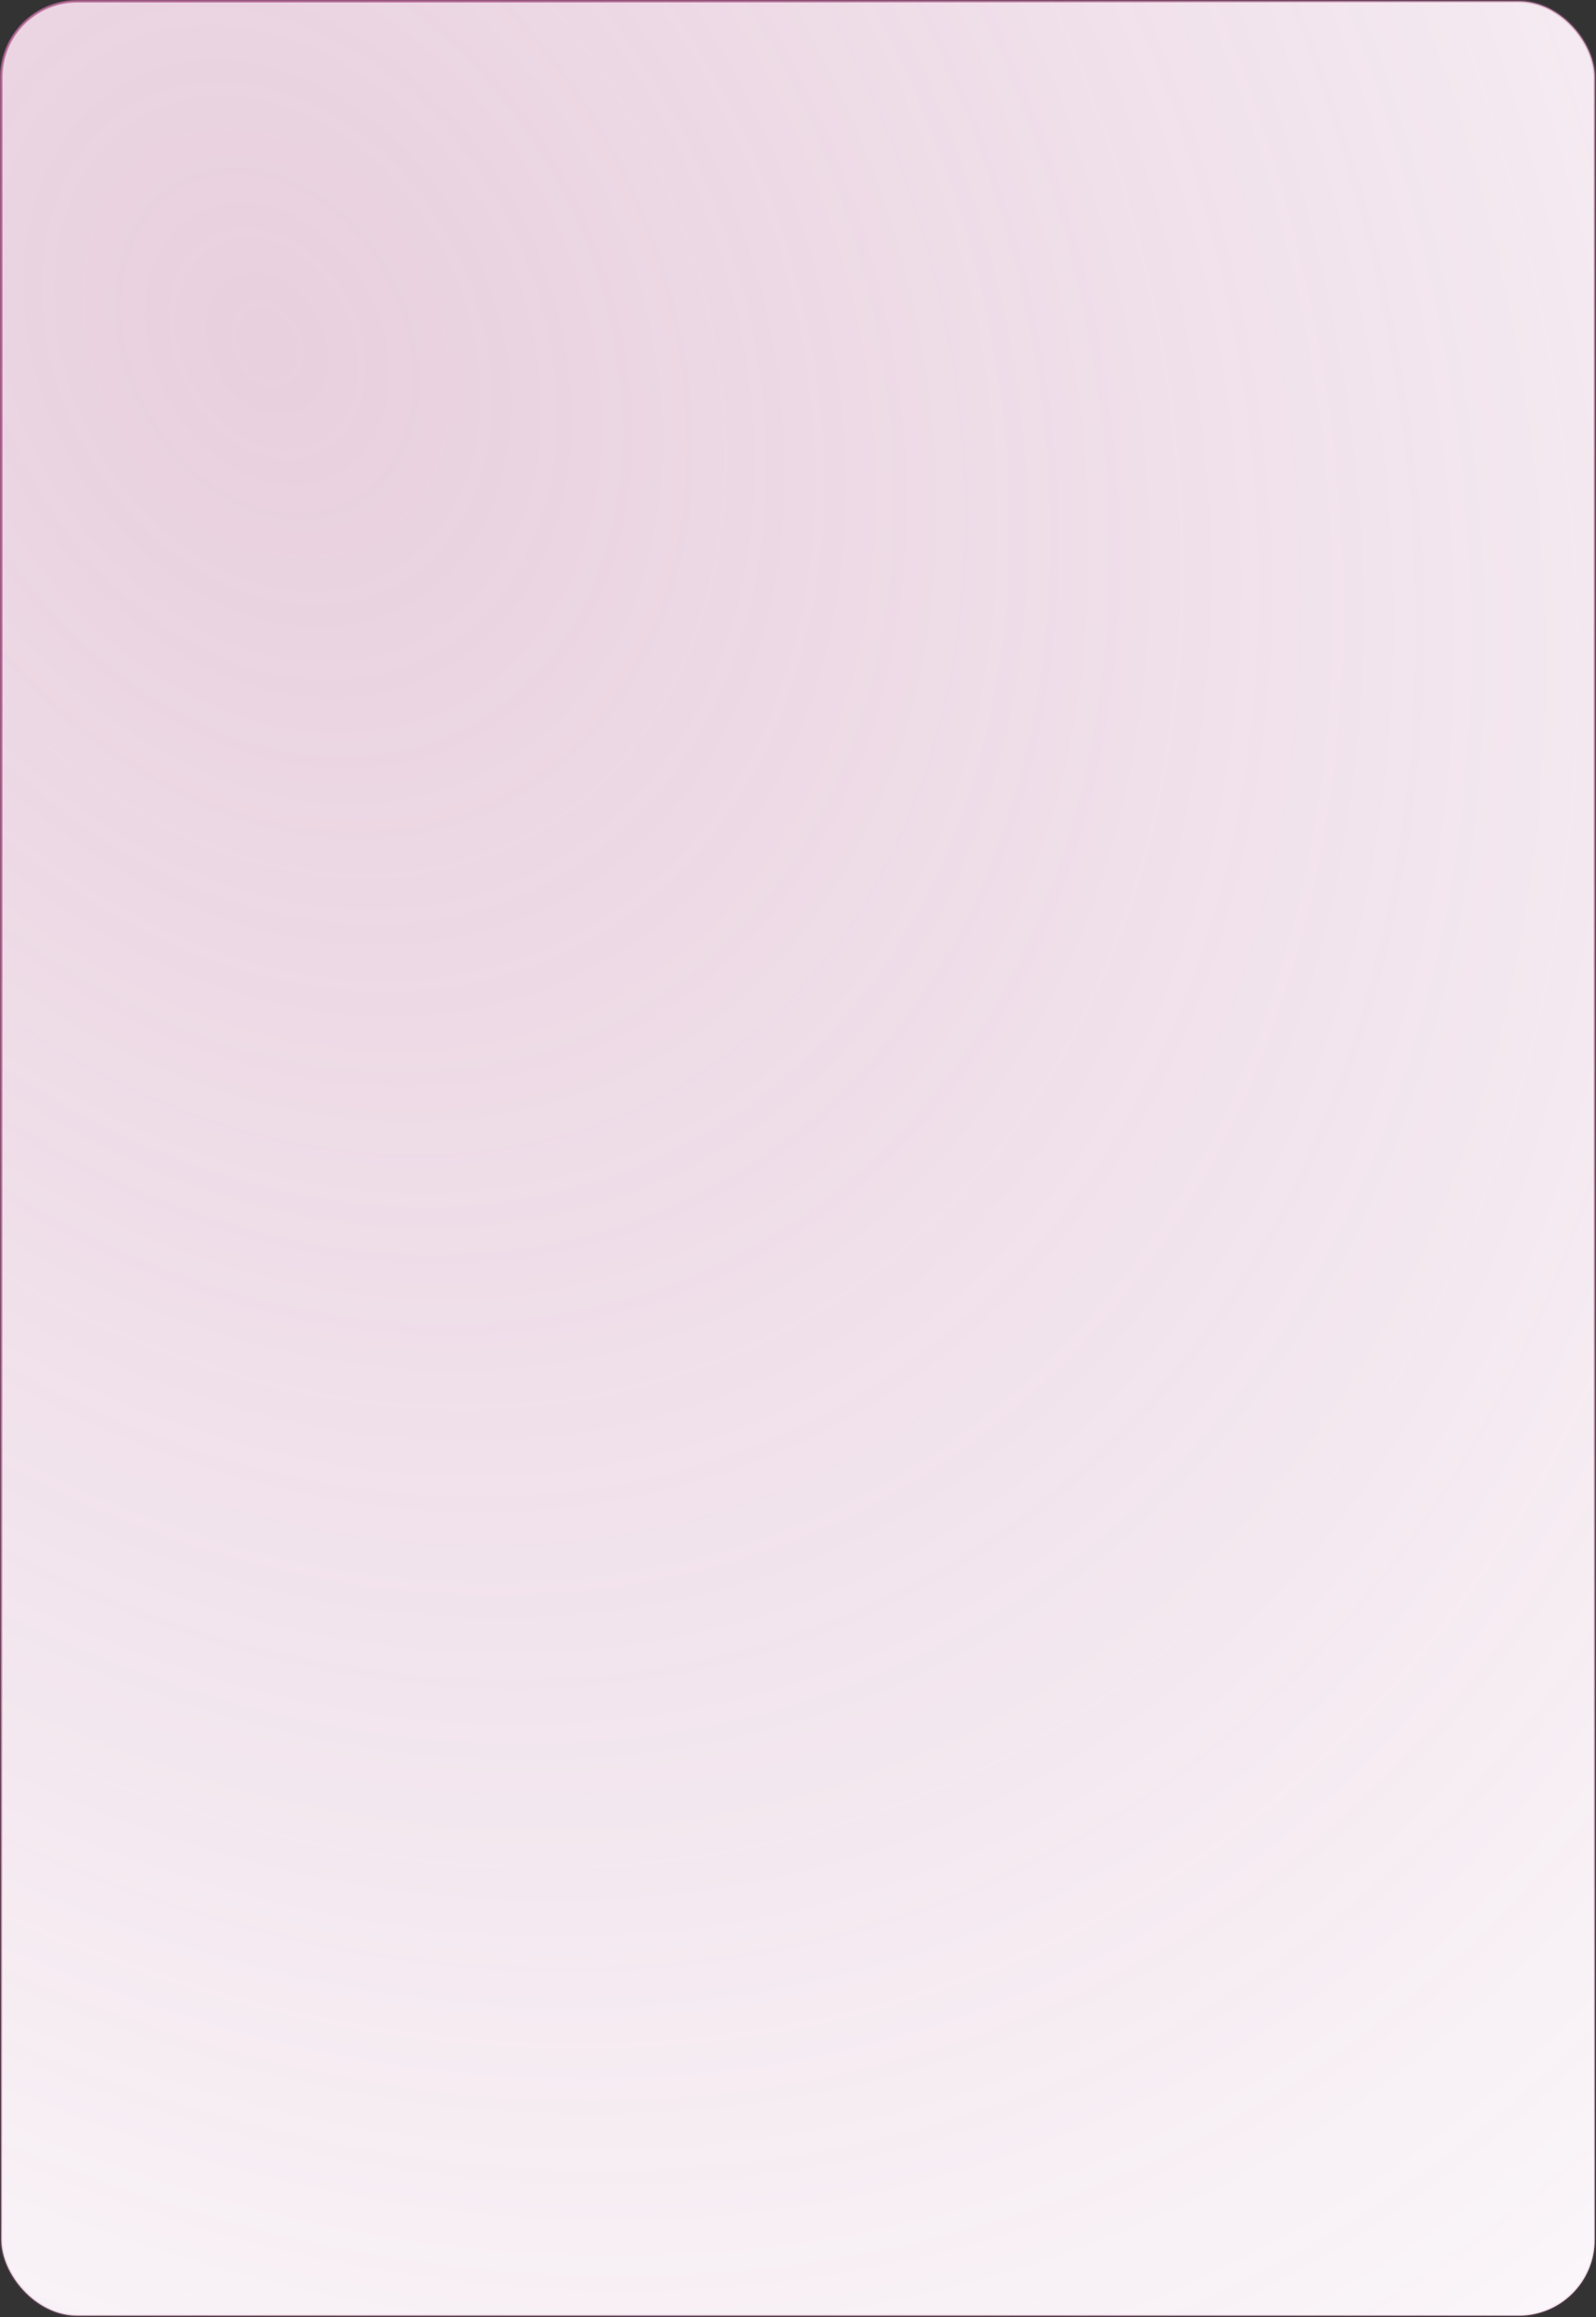<?xml version="1.0" encoding="UTF-8"?> <svg xmlns="http://www.w3.org/2000/svg" width="620" height="900" viewBox="0 0 620 900" fill="none"><rect x="0" y="0" width="620" height="900" fill="#333333" stroke="none"/><rect x="0.5" y="0.5" width="619" height="899" rx="29.5" fill="white"></rect><rect x="0.5" y="0.5" width="619" height="899" rx="29.5" fill="url(#paint0_radial_207_3)" fill-opacity="0.3"></rect><rect x="0.5" y="0.5" width="619" height="899" rx="29.5" stroke="url(#paint1_radial_207_3)"></rect><defs><radialGradient id="paint0_radial_207_3" cx="0" cy="0" r="1" gradientUnits="userSpaceOnUse" gradientTransform="translate(102.472 145.125) rotate(61.177) scale(1073.49 861)"><stop stop-color="#B56193"></stop><stop offset="1" stop-color="#9E4380" stop-opacity="0"></stop><stop offset="1" stop-color="#F0DFE9"></stop></radialGradient><radialGradient id="paint1_radial_207_3" cx="0" cy="0" r="1" gradientUnits="userSpaceOnUse" gradientTransform="translate(140.361 208.125) rotate(56.304) scale(965.448 809.772)"><stop stop-color="#B56193"></stop><stop offset="1" stop-color="#B56193" stop-opacity="0"></stop></radialGradient></defs></svg> 